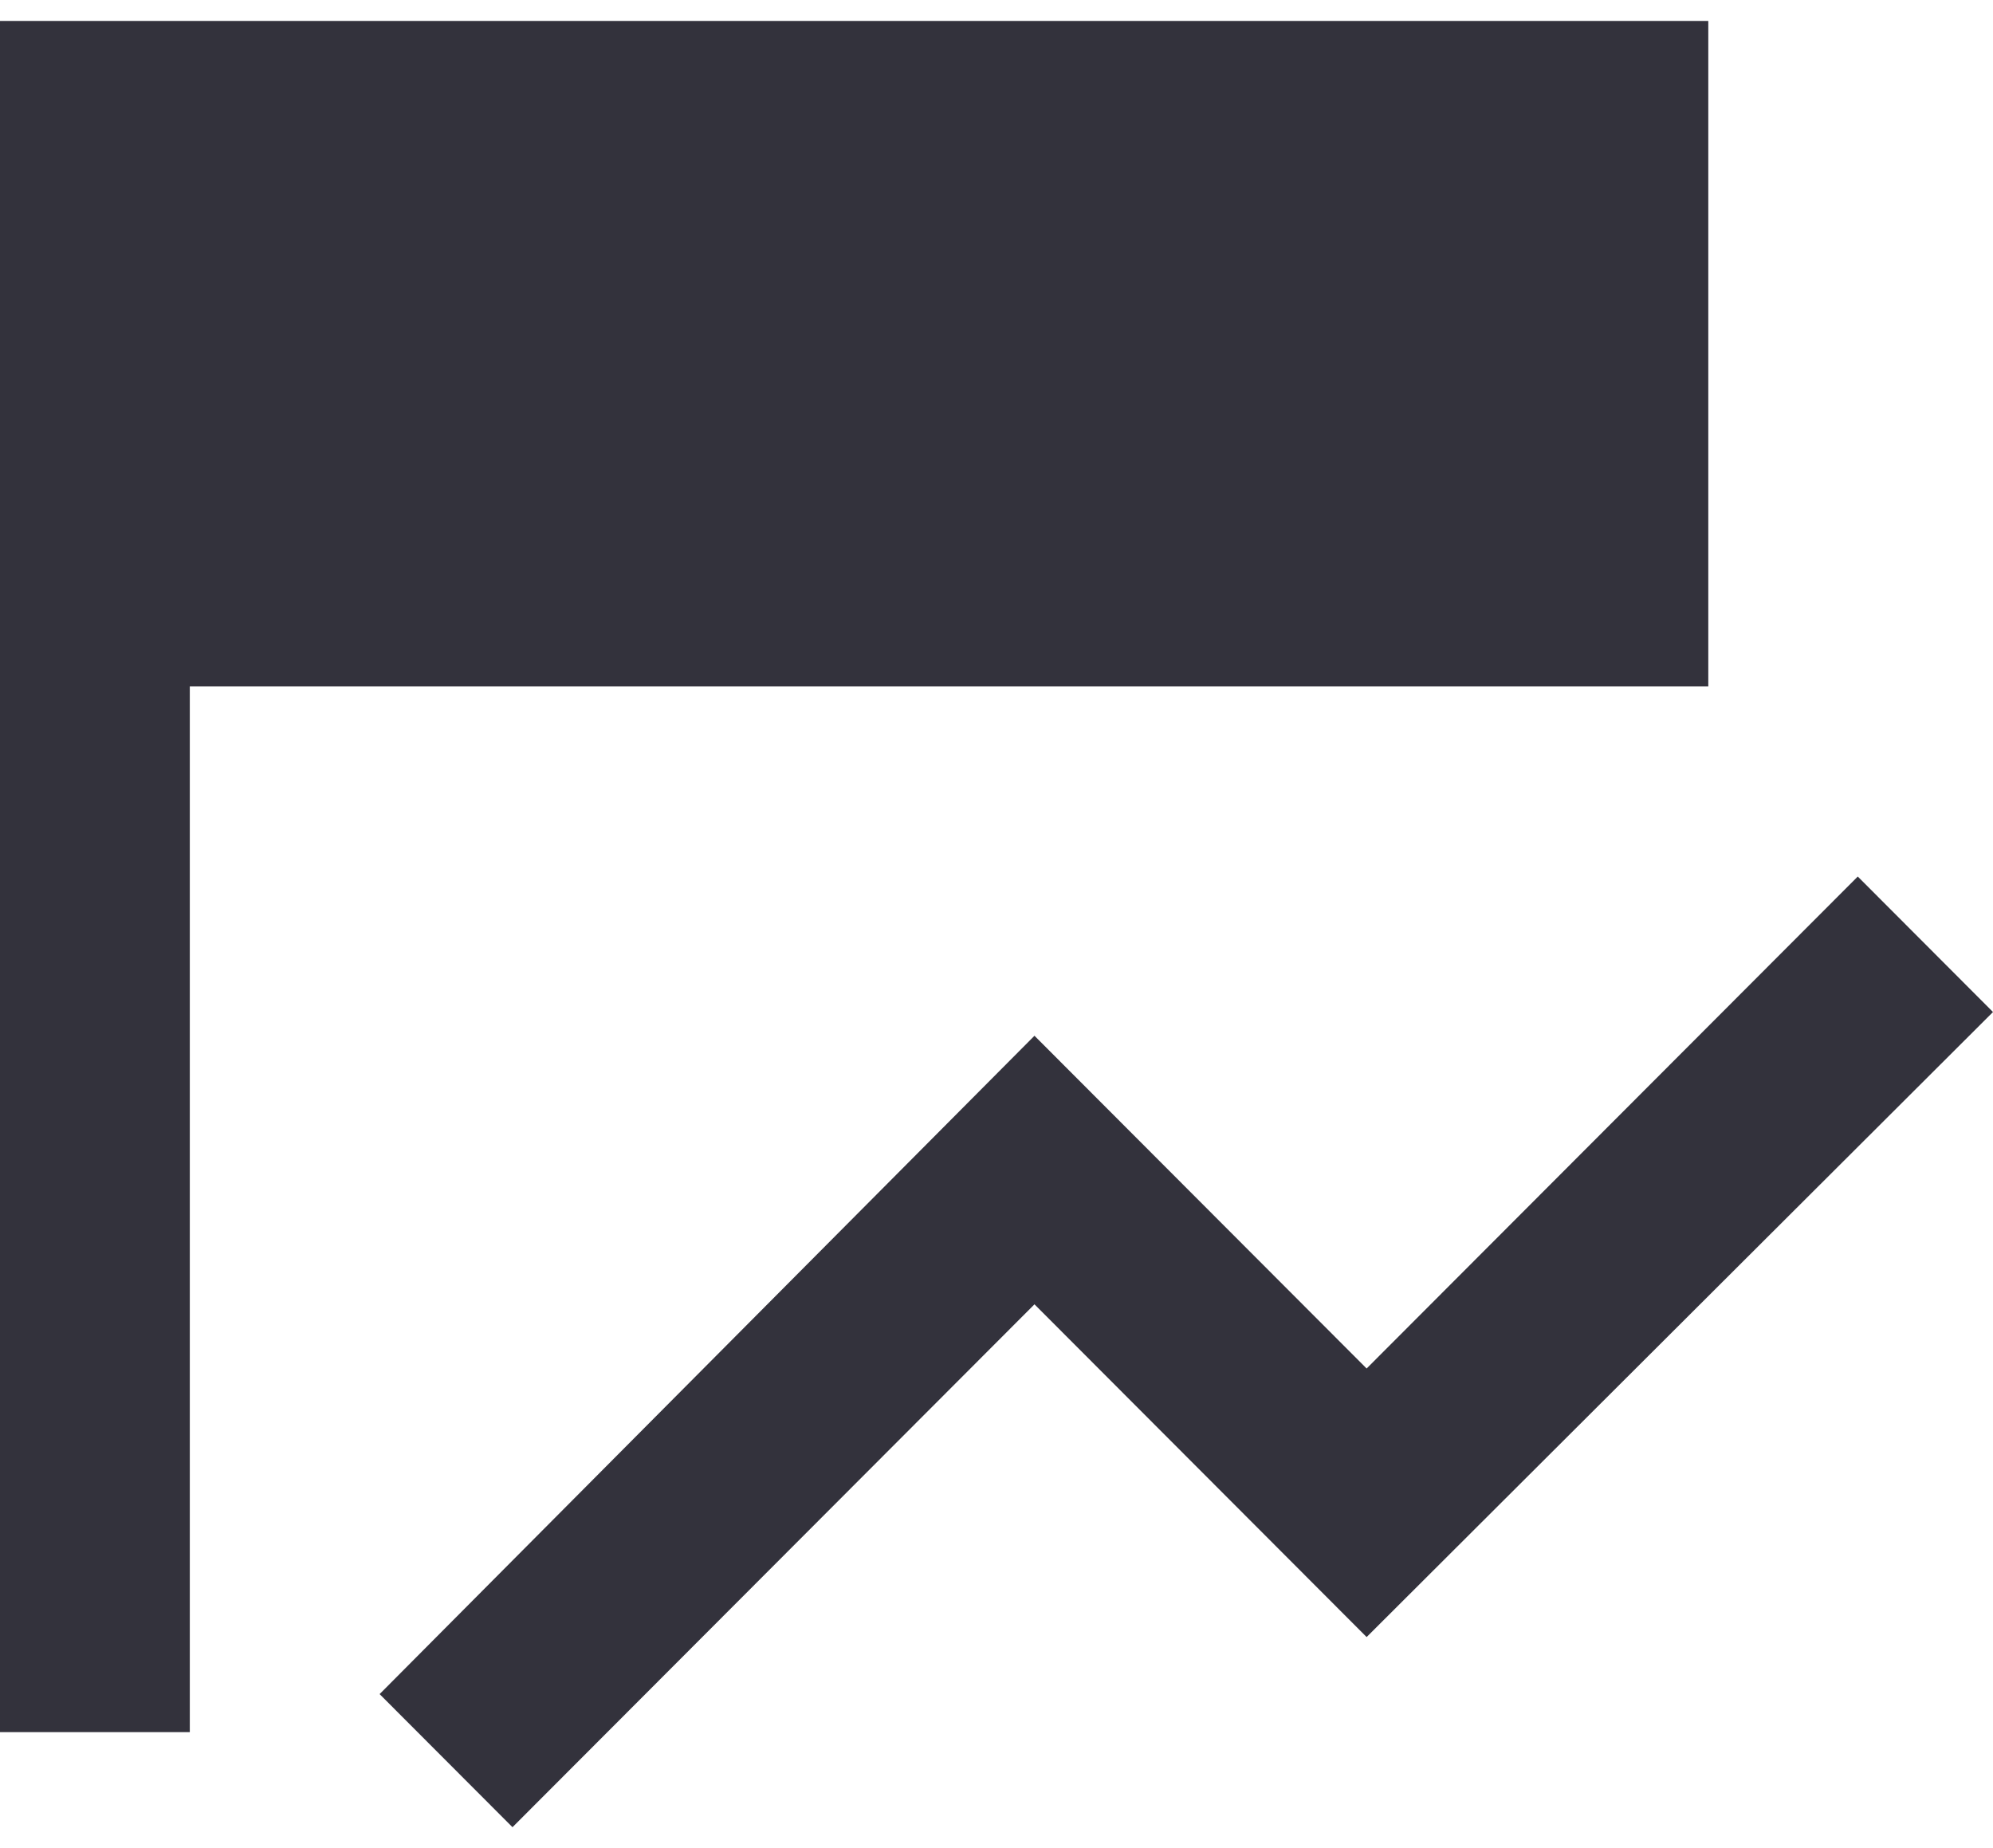 <svg width="55" height="51" viewBox="0 0 55 51" fill="none" xmlns="http://www.w3.org/2000/svg">
<path d="M14.143 50.422L10.476 46.749L28.548 28.582L37.714 37.764L51.268 24.188L55 27.927L37.714 45.175L28.548 35.993L14.143 50.422ZM5.238 47.798H0V0.578H47.143V18.942H5.238V47.798Z" fill="#33323C"/>
</svg>
